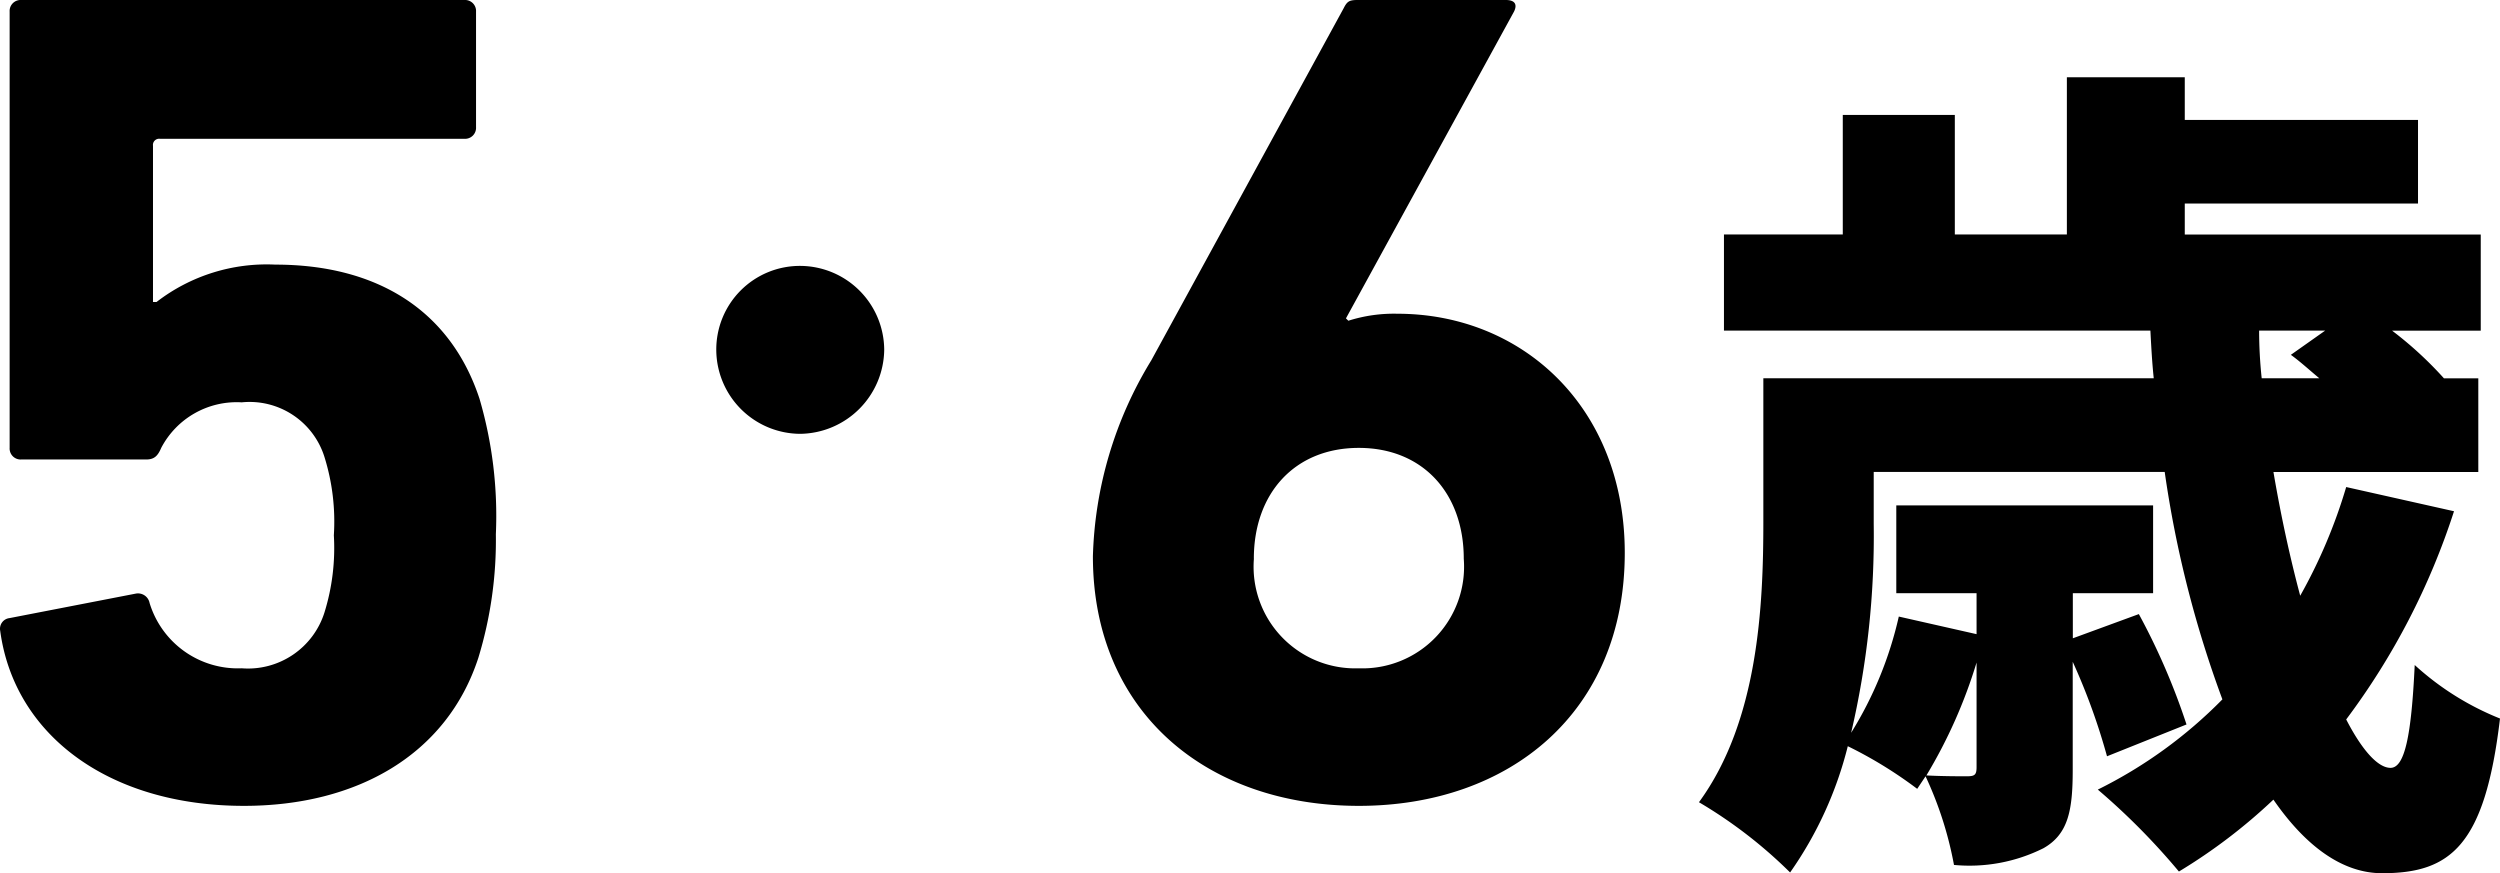 <svg xmlns="http://www.w3.org/2000/svg" width="113.615" height="39.688" viewBox="0 0 113.615 39.688">
  <path id="_56" data-name="56" d="M-55.358-7.367c.636,4.717,4.929,7.95,11.077,7.95,5.141,0,9.222-2.332,10.653-6.731a18.33,18.33,0,0,0,.795-5.618,18.951,18.951,0,0,0-.742-6.148c-1.325-4.028-4.664-6.1-9.275-6.1a8.189,8.189,0,0,0-5.406,1.7h-.159v-7.1a.281.281,0,0,1,.318-.318h13.833a.5.5,0,0,0,.53-.53V-35.51a.5.5,0,0,0-.53-.53H-54.4a.5.5,0,0,0-.53.53v19.822a.5.5,0,0,0,.53.53h5.671c.371,0,.53-.159.689-.53a3.87,3.87,0,0,1,3.657-2.067,3.565,3.565,0,0,1,3.763,2.491,9.847,9.847,0,0,1,.424,3.551,9.885,9.885,0,0,1-.424,3.5,3.644,3.644,0,0,1-3.763,2.544,4.191,4.191,0,0,1-4.187-2.968.537.537,0,0,0-.636-.424L-54.934-7.95A.487.487,0,0,0-55.358-7.367ZM-19-23.956a3.8,3.8,0,0,0-3.816,3.816A3.834,3.834,0,0,0-19-16.324a3.869,3.869,0,0,0,3.816-3.816A3.834,3.834,0,0,0-19-23.956Zm13.3,13.2C-5.7-3.657-.5.583,6.387.583c6.837,0,12.084-4.24,12.084-11.5,0-6.625-4.664-10.865-10.335-10.865a6.834,6.834,0,0,0-2.226.318L5.8-21.571,13.436-35.51c.159-.318.053-.53-.371-.53H6.334c-.371,0-.477.053-.636.371L-3.047-19.663A17.976,17.976,0,0,0-5.7-10.759Zm7.314.106c0-2.968,1.855-5.035,4.77-5.035s4.77,2.067,4.77,5.035a4.62,4.62,0,0,1-4.77,4.982A4.62,4.62,0,0,1,1.617-10.653ZM47.3-21.014h3l-1.558,1.1c.418.3.836.684,1.292,1.064H47.417A20.676,20.676,0,0,1,47.3-21.014ZM21.843.418A21.119,21.119,0,0,1,25.985,3.61a17.213,17.213,0,0,0,2.622-5.738A19.346,19.346,0,0,1,31.761-.19l.38-.57a16.614,16.614,0,0,1,1.292,4.028,7.513,7.513,0,0,0,4.066-.76c1.14-.646,1.33-1.748,1.33-3.572v-4.9a28.8,28.8,0,0,1,1.558,4.294L44-3.116a30.289,30.289,0,0,0-2.166-5.016l-3,1.1V-9.082h3.648v-3.99H30.811v3.99h3.648V-7.22l-3.534-.8a17.183,17.183,0,0,1-2.166,5.282,39.372,39.372,0,0,0,1.026-9.5v-2.356H43.009A50.031,50.031,0,0,0,45.631-4.256a20.985,20.985,0,0,1-5.662,4.1,30.936,30.936,0,0,1,3.686,3.724A25.137,25.137,0,0,0,47.949.3c1.444,2.09,3.116,3.344,4.94,3.344,3.116,0,4.674-1.254,5.358-7.03a12.751,12.751,0,0,1-3.876-2.432c-.152,3.23-.456,4.674-1.1,4.674-.57,0-1.292-.8-2.014-2.2a32.33,32.33,0,0,0,4.9-9.462l-4.9-1.1a23.823,23.823,0,0,1-2.09,4.94c-.456-1.71-.874-3.61-1.216-5.624h9.31v-4.256H55.7a16.9,16.9,0,0,0-2.356-2.166h4.028v-4.37H43.921V-26.79h10.6v-3.8h-10.6v-1.938H38.563v7.144H33.471v-5.434H28.379v5.434h-5.4v4.37h19.38c.038.722.076,1.444.152,2.166H24.769v6.536C24.769-8.512,24.541-3.268,21.843.418ZM32.179-.8a22.742,22.742,0,0,0,2.28-5.13v4.75c0,.342-.076.418-.418.418C33.775-.76,32.9-.76,32.179-.8Z" transform="translate(55.368 36.04)"/>
</svg>
